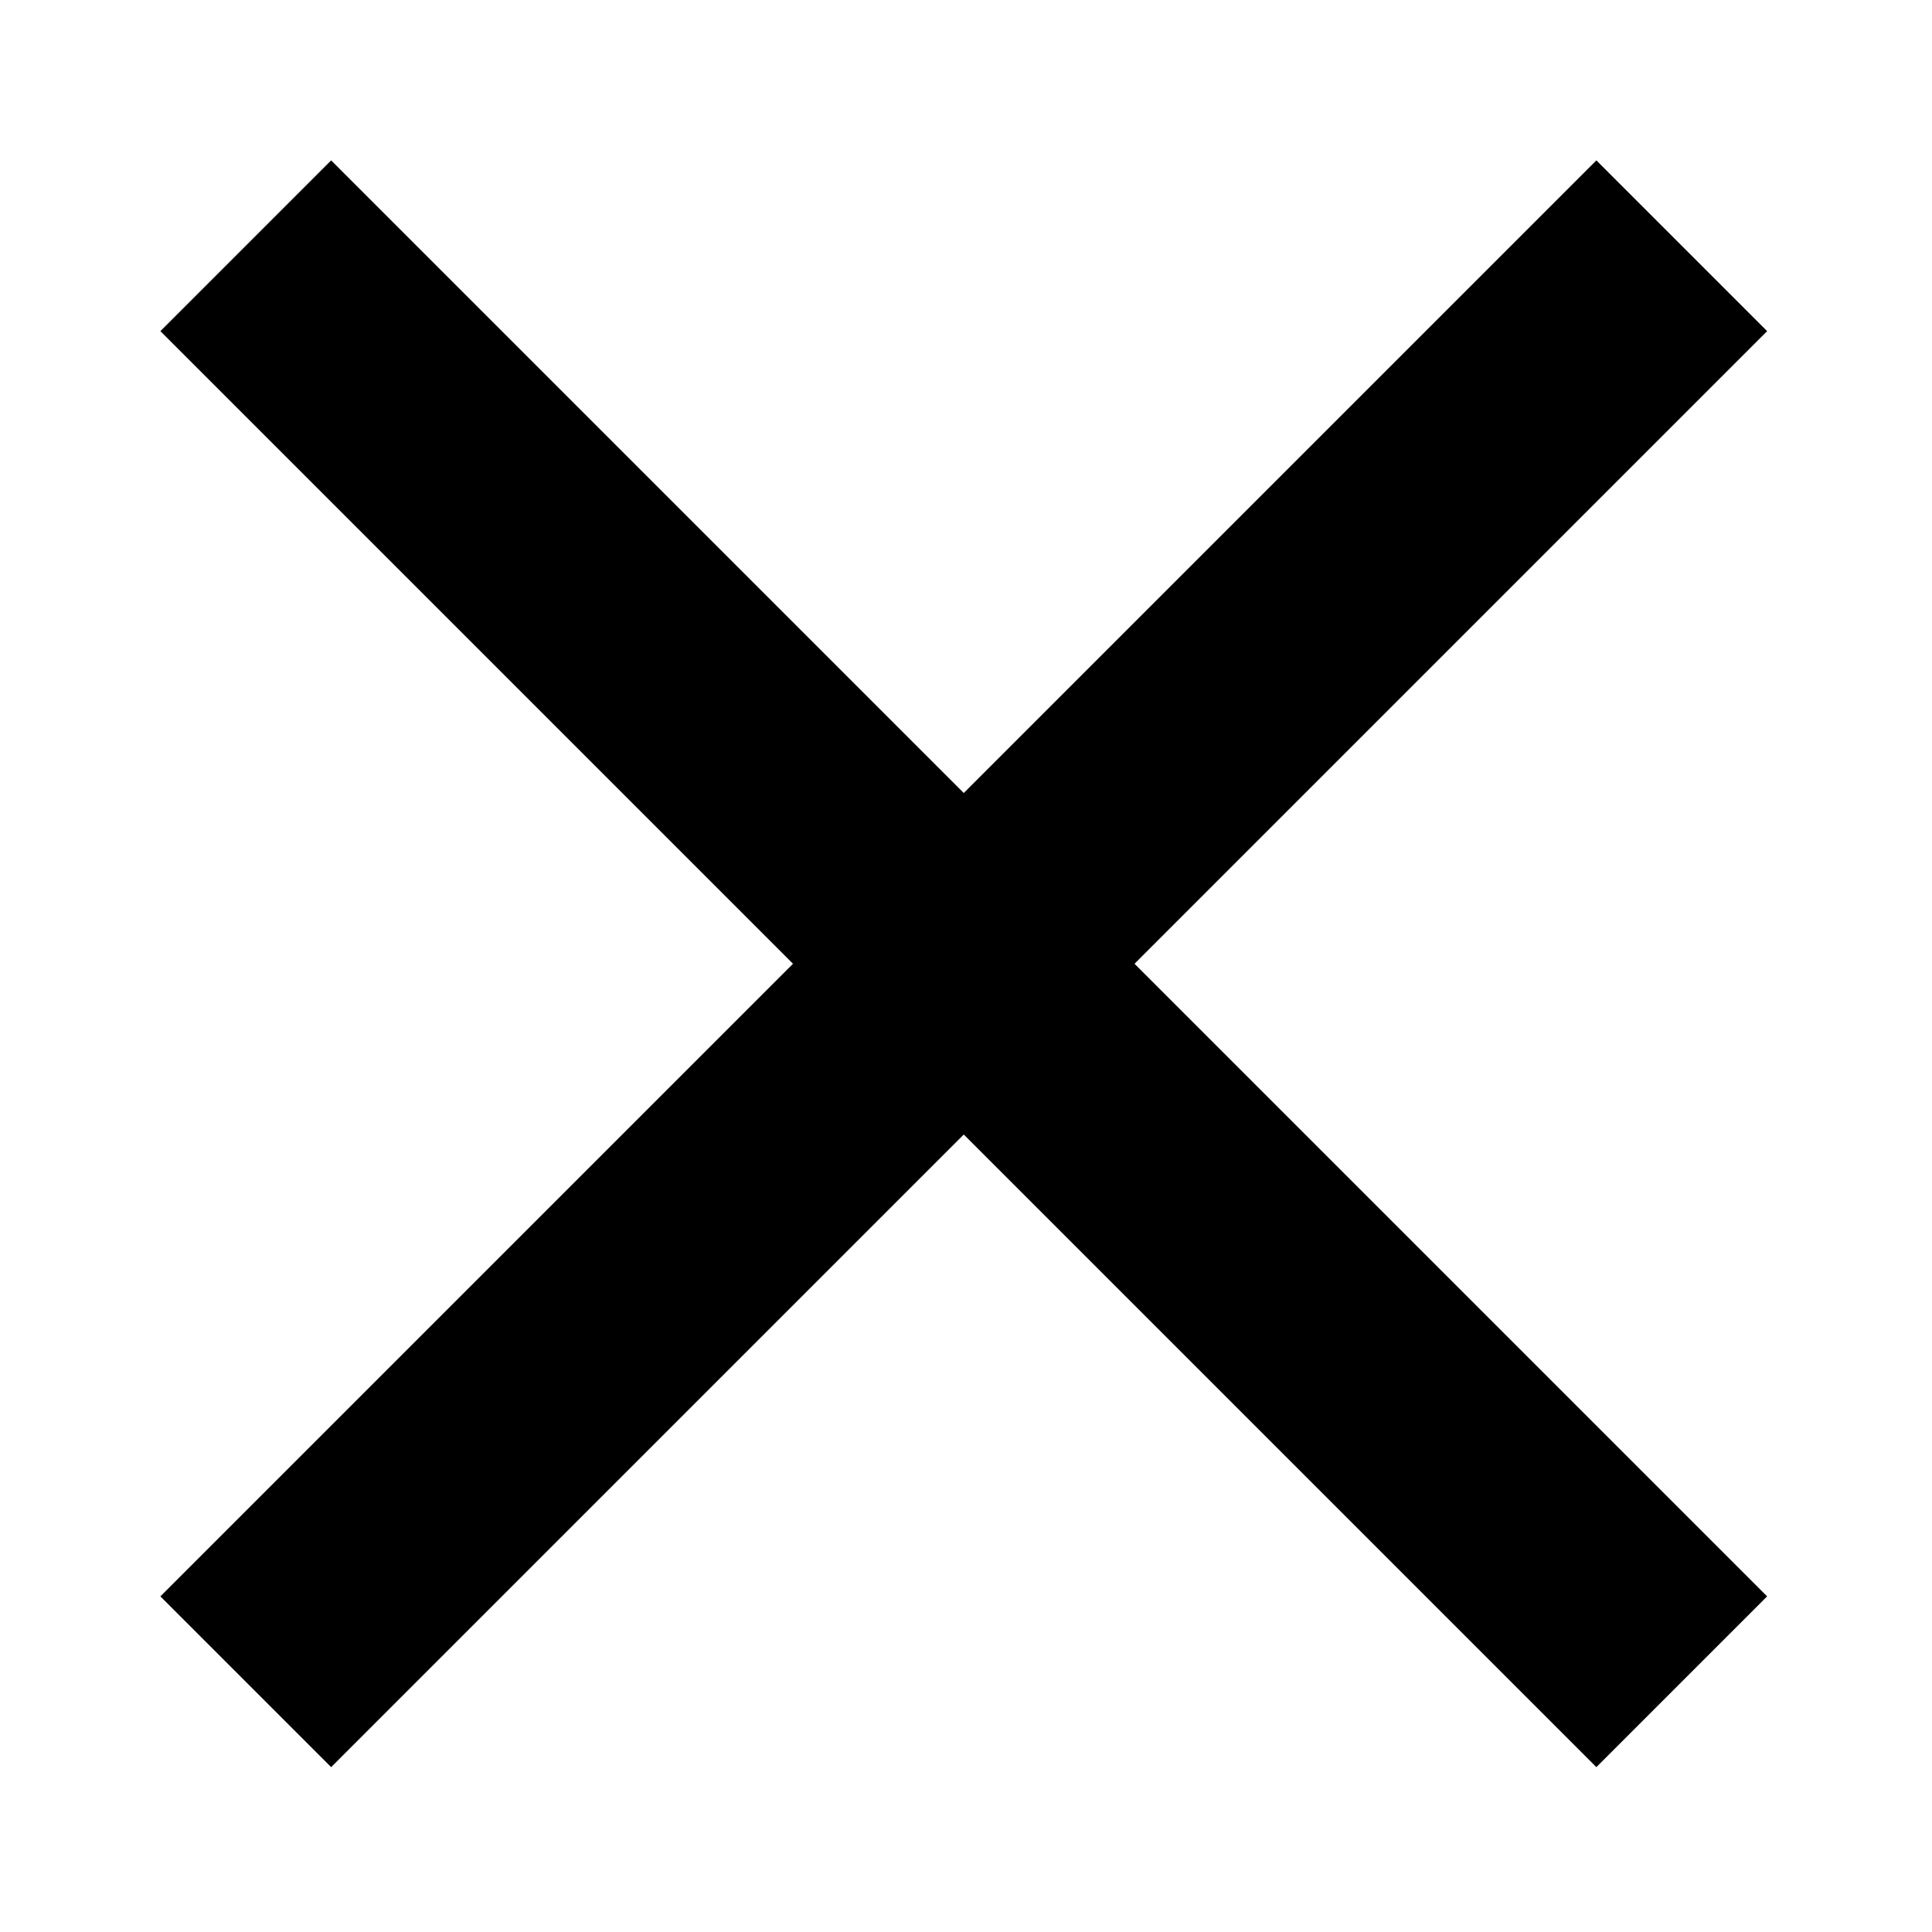 <?xml version="1.0" standalone="no"?>
<!DOCTYPE svg PUBLIC "-//W3C//DTD SVG 1.1//EN" "http://www.w3.org/Graphics/SVG/1.1/DTD/svg11.dtd"><svg t="1686314663147"
    class="icon" viewBox="0 0 1024 1024" version="1.1" xmlns="http://www.w3.org/2000/svg" p-id="2570"
    xmlns:xlink="http://www.w3.org/1999/xlink" width="200" height="200">
    <path
        d="M510.81 420.301l335.296-335.296 90.509 90.509-335.296 335.296 335.296 335.296-90.509 90.509-335.296-335.296-335.296 335.296-90.509-90.509 335.296-335.296-335.296-335.296 90.509-90.509z"
        fill="#000000" p-id="2571"></path>
</svg>